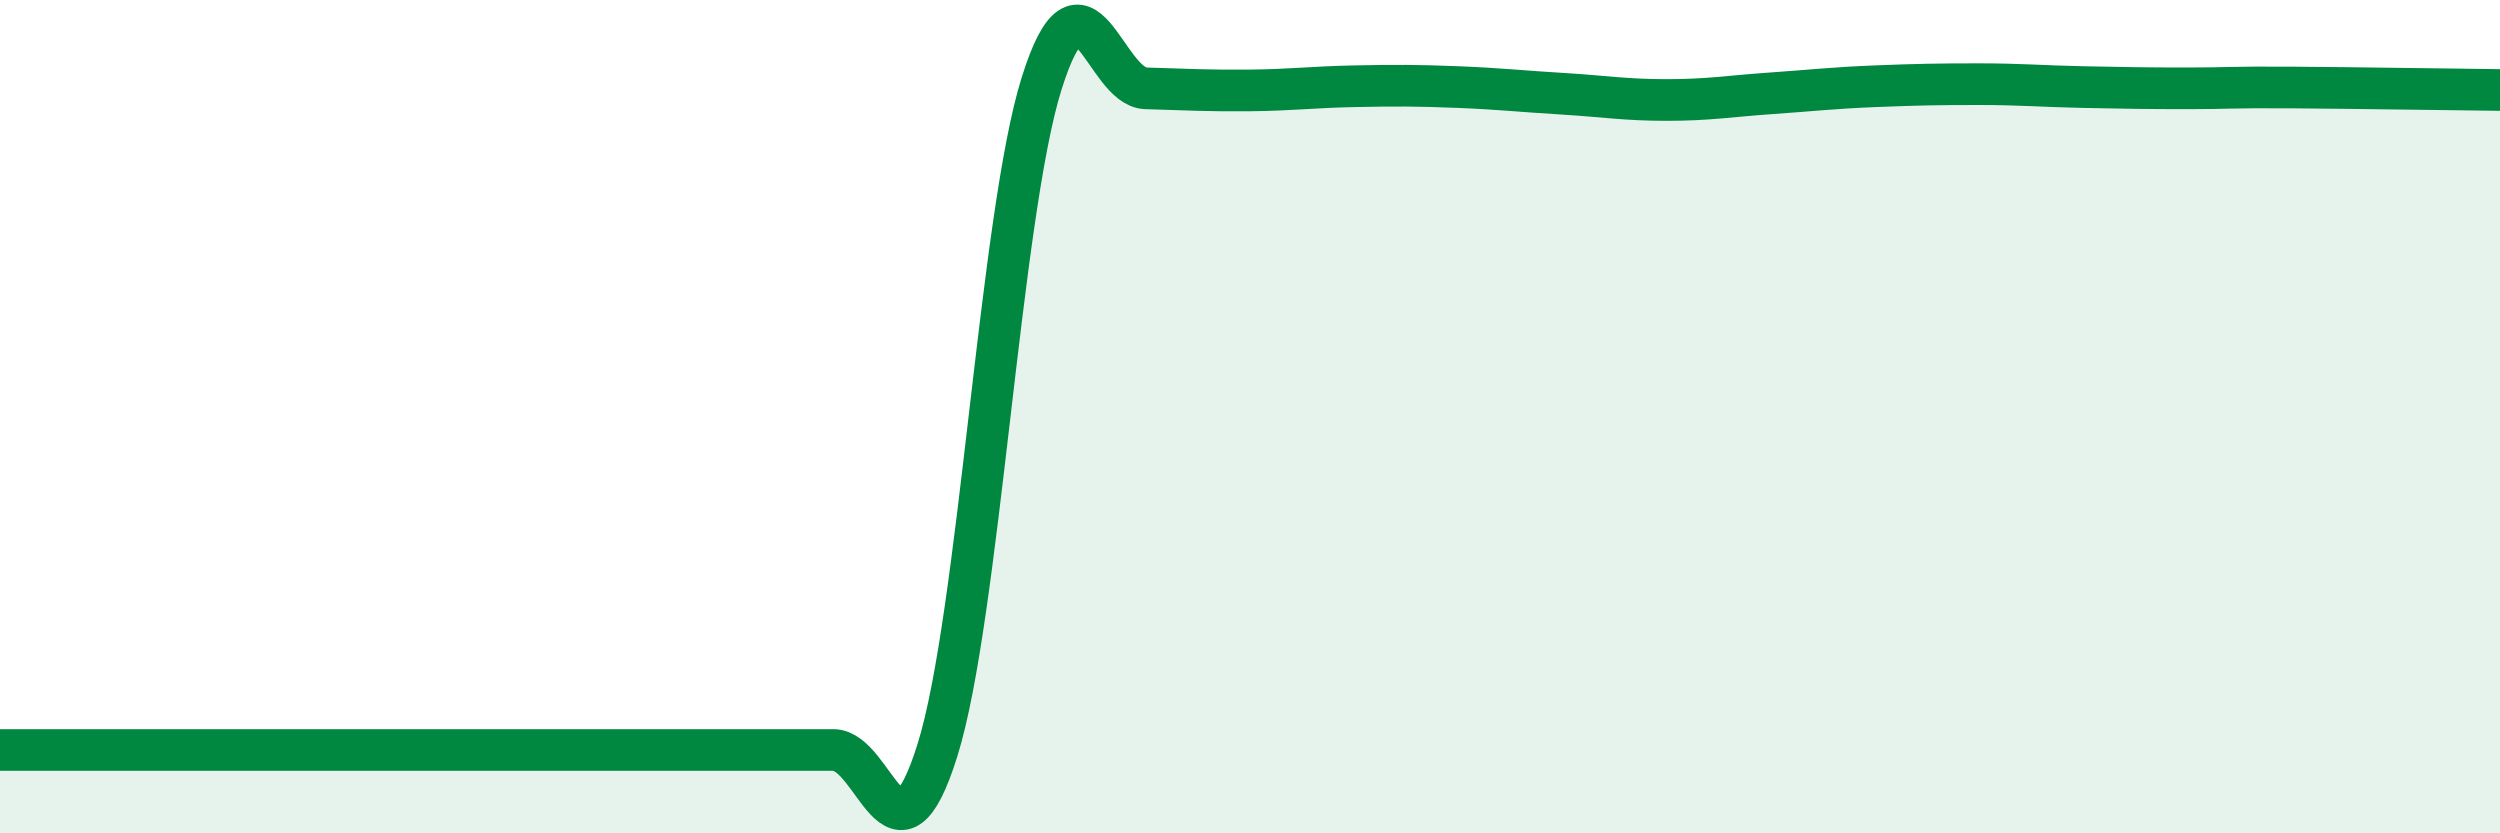 
    <svg width="60" height="20" viewBox="0 0 60 20" xmlns="http://www.w3.org/2000/svg">
      <path
        d="M 0,18 C 0.5,18 1.5,18 2.5,18 C 3.5,18 4,18 5,18 C 6,18 6.5,18 7.5,18 C 8.5,18 9,18 10,18 C 11,18 11.5,18 12.5,18 C 13.5,18 14,18 15,18 C 16,18 16.5,18 17.5,18 C 18.5,18 19,18 20,18 C 21,18 21.5,21.2 22.5,18 C 23.5,14.8 24,5.18 25,2 C 26,-1.18 26.5,2.09 27.5,2.12 C 28.5,2.15 29,2.18 30,2.17 C 31,2.16 31.5,2.09 32.5,2.07 C 33.5,2.05 34,2.05 35,2.09 C 36,2.13 36.5,2.19 37.5,2.25 C 38.5,2.31 39,2.4 40,2.4 C 41,2.4 41.5,2.31 42.5,2.24 C 43.5,2.17 44,2.11 45,2.07 C 46,2.03 46.5,2.02 47.5,2.02 C 48.5,2.02 49,2.07 50,2.09 C 51,2.11 51.5,2.12 52.5,2.12 C 53.5,2.12 53.5,2.09 55,2.1 C 56.5,2.11 59,2.15 60,2.16L60 20L0 20Z"
        fill="#008740"
        opacity="0.1"
        stroke-linecap="round"
        stroke-linejoin="round"
      />
      <path
        d="M 0,18 C 0.5,18 1.5,18 2.5,18 C 3.5,18 4,18 5,18 C 6,18 6.5,18 7.5,18 C 8.5,18 9,18 10,18 C 11,18 11.5,18 12.5,18 C 13.5,18 14,18 15,18 C 16,18 16.5,18 17.5,18 C 18.5,18 19,18 20,18 C 21,18 21.5,21.2 22.5,18 C 23.5,14.8 24,5.18 25,2 C 26,-1.18 26.5,2.09 27.5,2.12 C 28.5,2.15 29,2.18 30,2.17 C 31,2.16 31.5,2.09 32.5,2.07 C 33.5,2.05 34,2.05 35,2.09 C 36,2.13 36.5,2.19 37.5,2.25 C 38.5,2.31 39,2.4 40,2.4 C 41,2.4 41.5,2.31 42.5,2.24 C 43.5,2.17 44,2.11 45,2.07 C 46,2.03 46.5,2.02 47.5,2.02 C 48.5,2.02 49,2.07 50,2.09 C 51,2.11 51.5,2.12 52.5,2.12 C 53.5,2.12 53.5,2.09 55,2.1 C 56.5,2.11 59,2.15 60,2.16"
        stroke="#008740"
        stroke-width="1"
        fill="none"
        stroke-linecap="round"
        stroke-linejoin="round"
      />
    </svg>
  